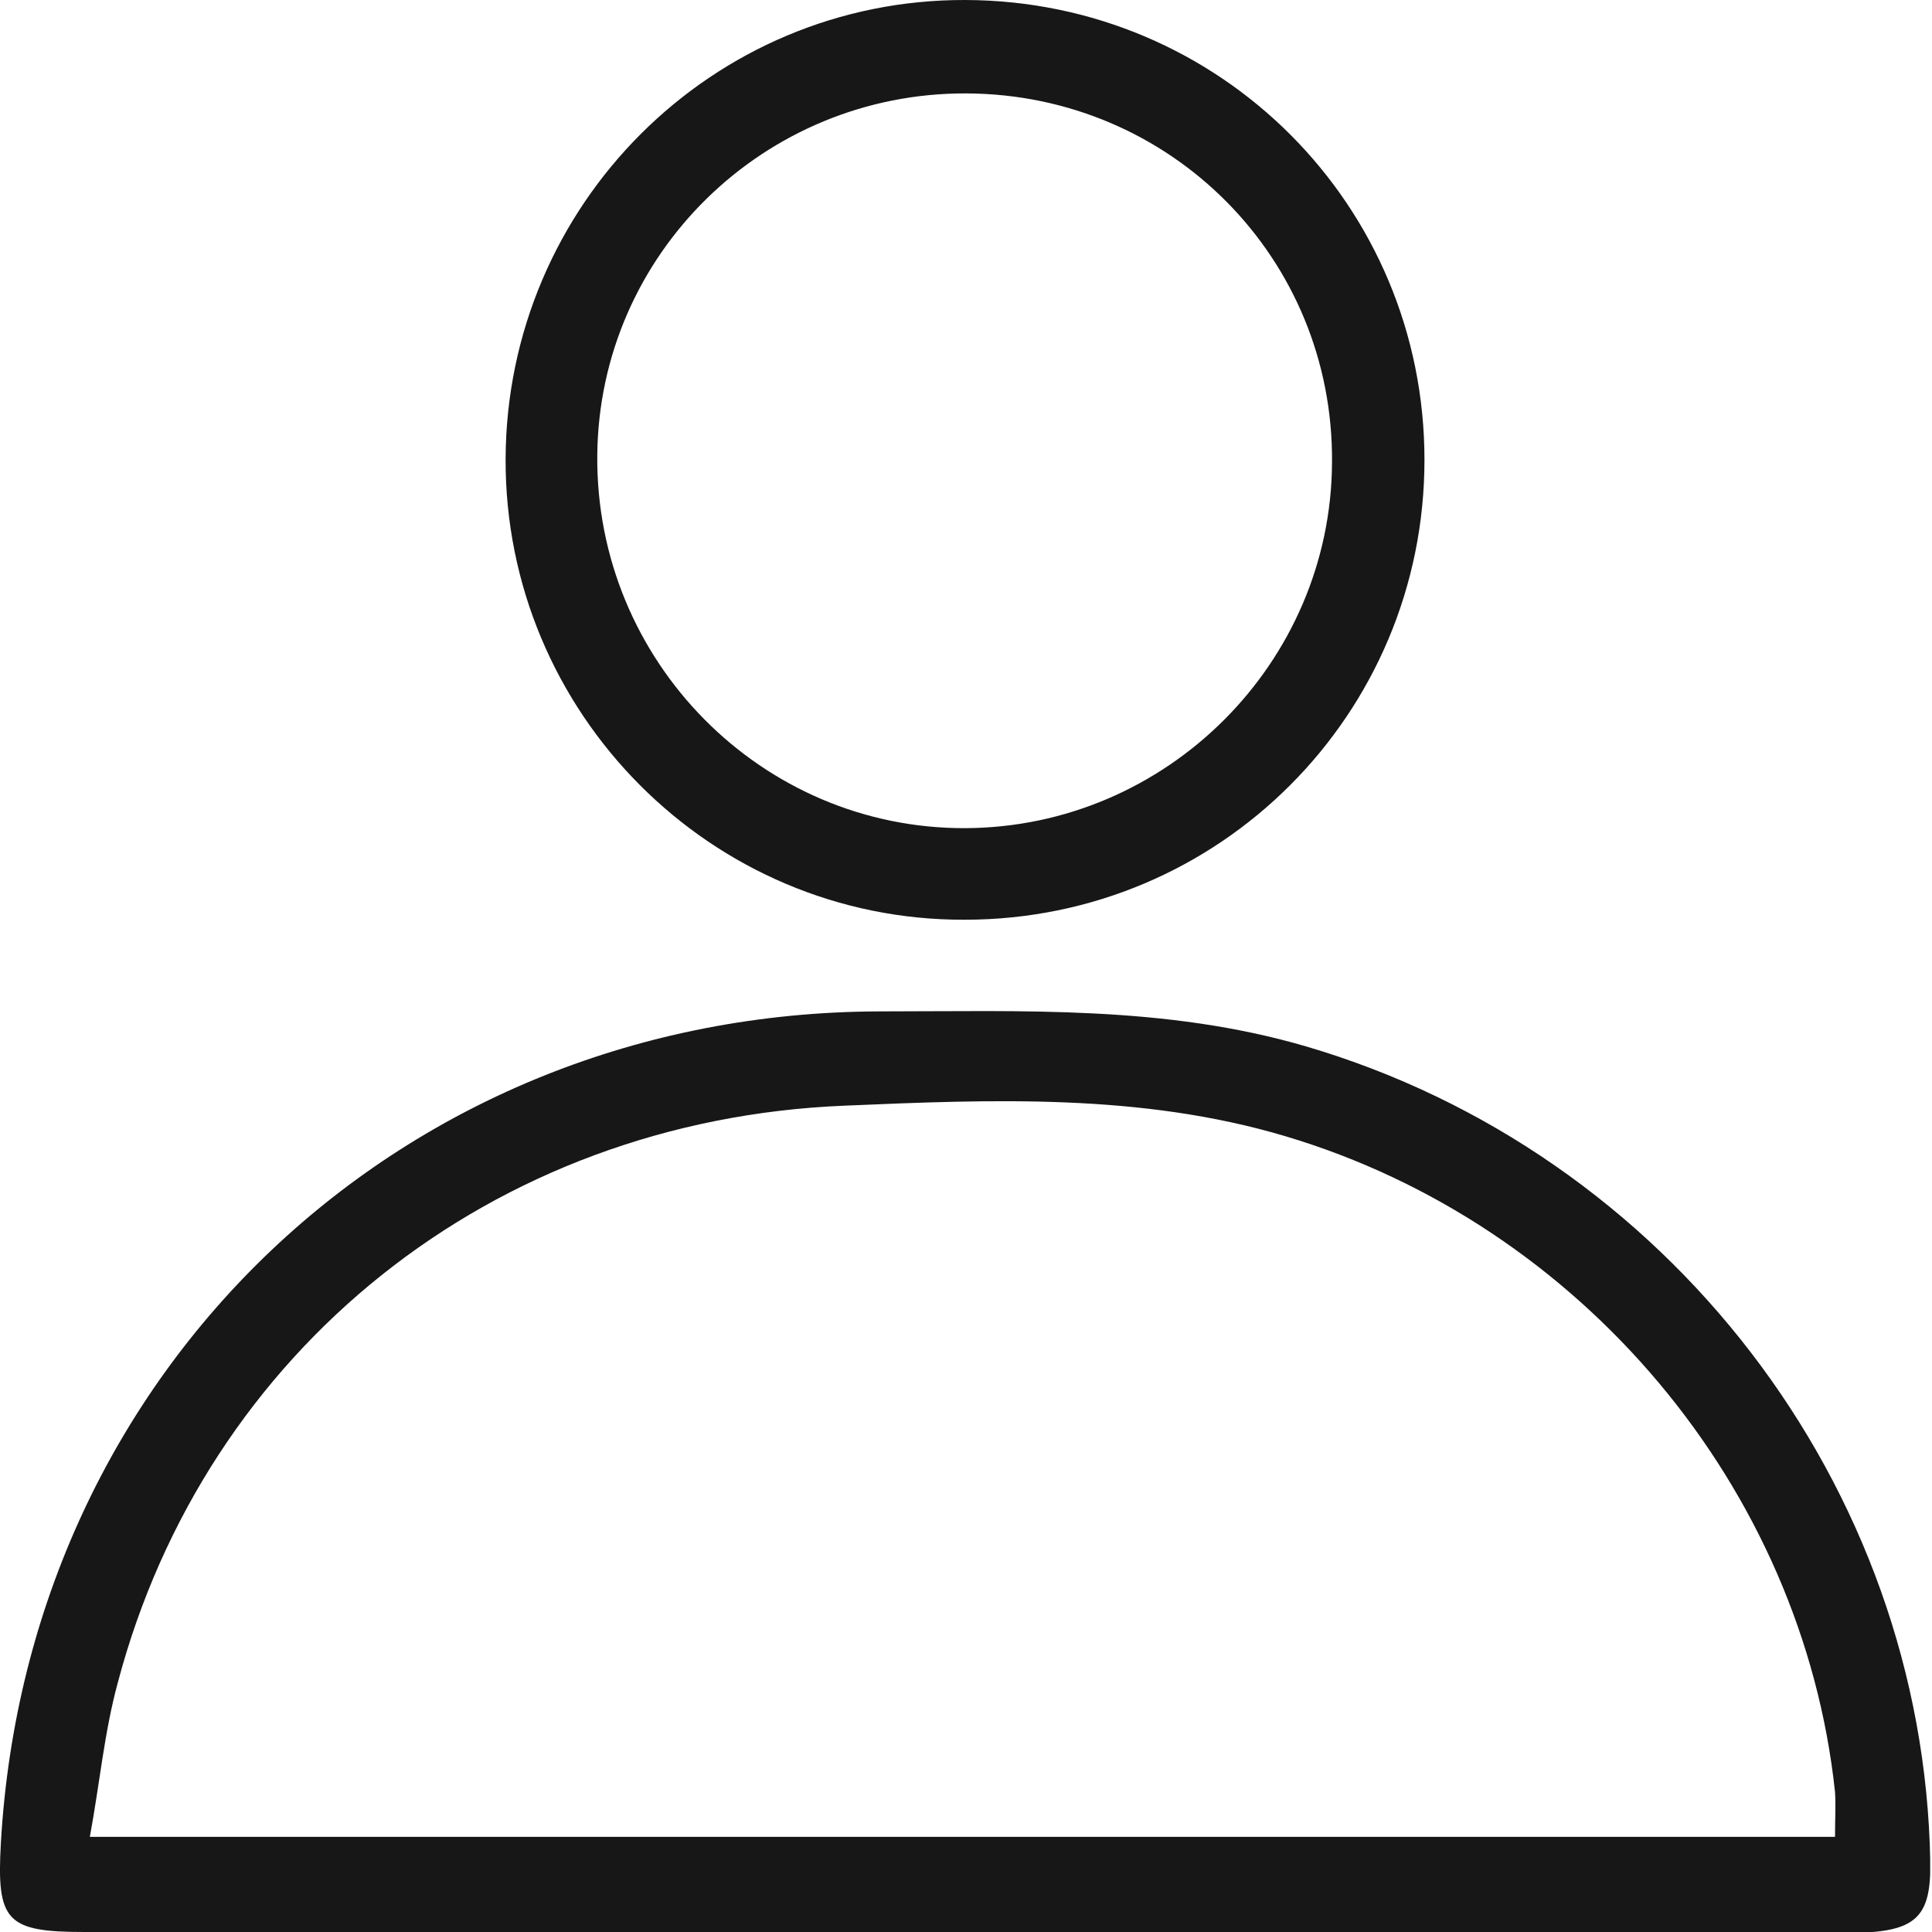 <svg width="20" height="20" viewBox="0 0 20 20" fill="none" xmlns="http://www.w3.org/2000/svg">
<g id="Frame" clip-path="url(#clip0_498_15248)">
<g id="Group">
<path id="Vector" d="M9.977 20C6.946 20 3.905 20 0.874 20C0.065 20 -0.037 19.889 0.009 19.08C0.288 14.17 4.175 10.488 9.094 10.47C10.581 10.47 12.06 10.405 13.519 10.832C17.257 11.929 19.916 15.379 19.982 19.275C19.991 19.851 19.833 20 19.182 20.009C16.113 20 13.045 20 9.977 20ZM18.996 19.015C18.996 18.828 19.005 18.689 18.996 18.55C18.661 15.398 16.365 12.673 13.306 11.762C11.809 11.316 10.265 11.381 8.74 11.446C5.095 11.595 2.129 13.975 1.218 17.424C1.079 17.936 1.032 18.466 0.93 19.015C7.011 19.015 12.98 19.015 18.996 19.015Z" fill="#171717"/>
<path id="Vector_2" d="M14.746 4.761C14.746 7.392 12.626 9.521 9.986 9.521C7.364 9.53 5.225 7.383 5.234 4.751C5.244 2.12 7.373 -0.009 9.995 3.03364e-05C12.636 0.009 14.746 2.129 14.746 4.761ZM10.004 0.967C7.912 0.958 6.201 2.631 6.183 4.714C6.164 6.843 7.884 8.582 9.995 8.573C12.078 8.563 13.779 6.862 13.789 4.788C13.807 2.678 12.124 0.976 10.004 0.967Z" fill="#171717"/>
</g>
</g>
<defs>
<clipPath id="clip0_498_15248">
<rect width="19.981" height="20" fill="white"/>
</clipPath>
</defs>
</svg>
